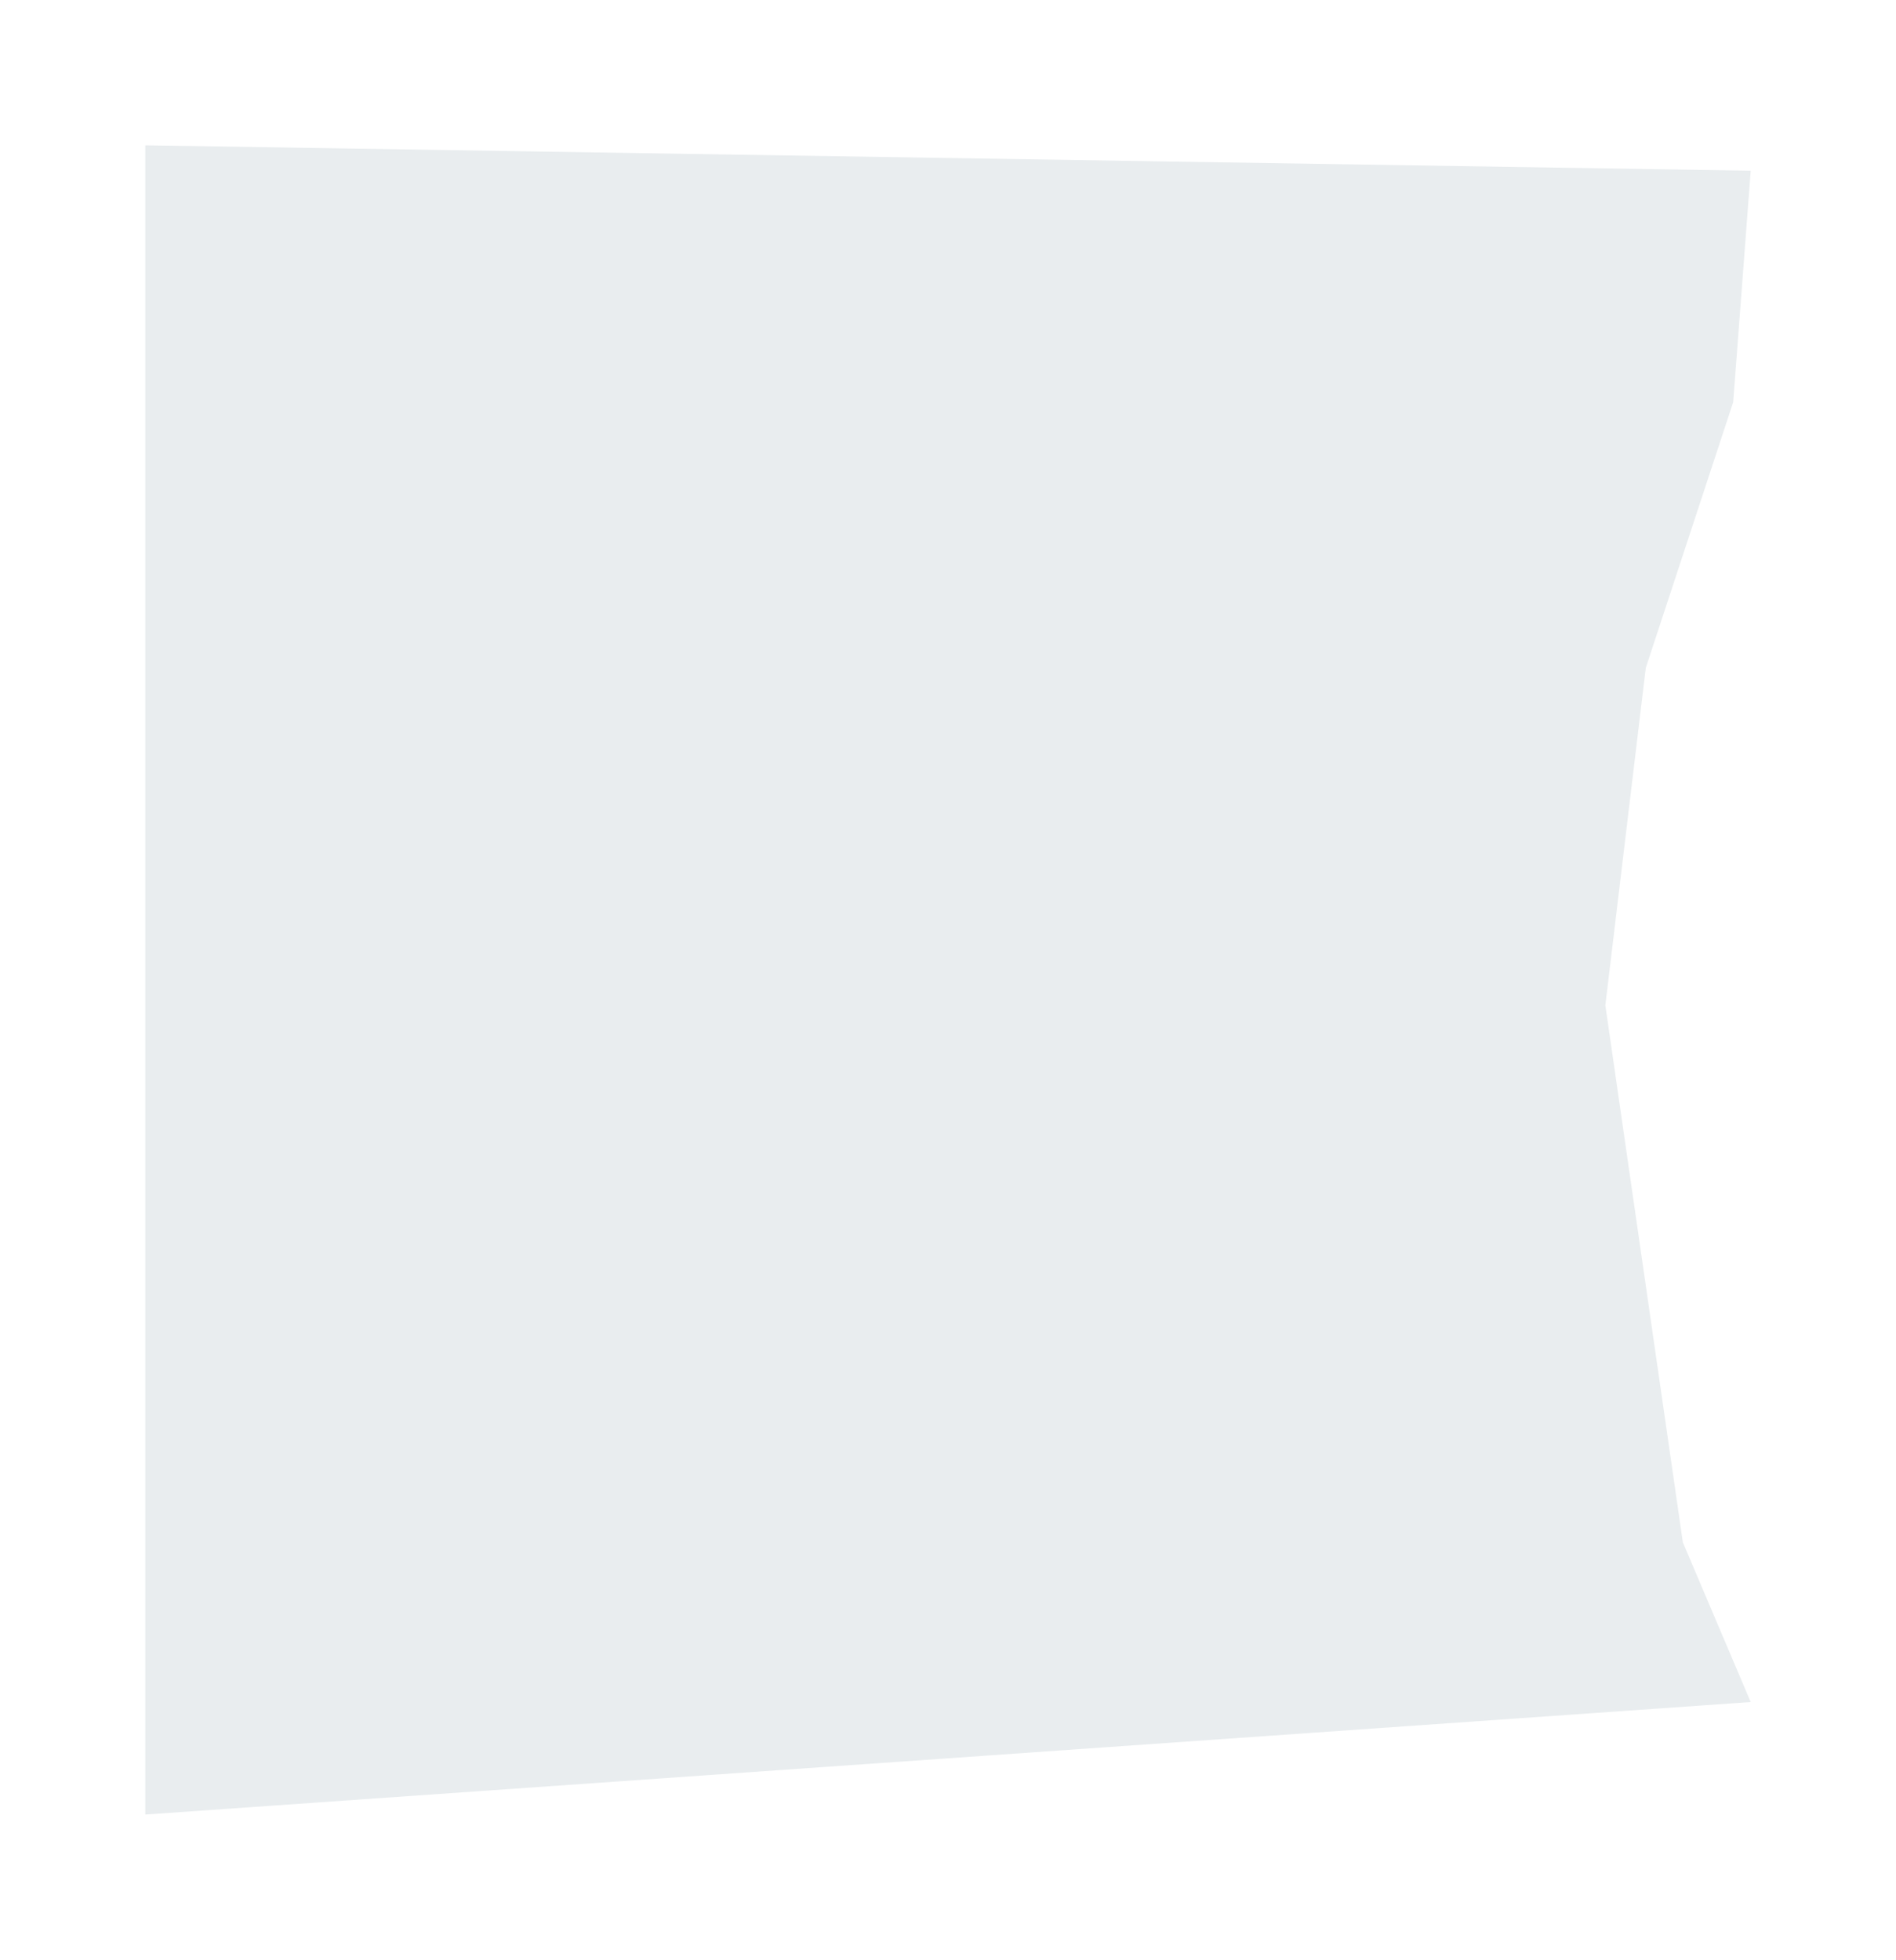 <?xml version="1.0" encoding="UTF-8"?> <svg xmlns="http://www.w3.org/2000/svg" width="1044" height="1079" viewBox="0 0 1044 1079" fill="none"> <g filter="url(#filter0_f)"> <path d="M80 80L964 93.985L954.357 221.395L906.224 367.687L883.956 553.485L926.636 849.163L964 937.067L80 999V80Z" fill="#E9EDEF"></path> </g> <defs> <filter id="filter0_f" x="0" y="0" width="1044" height="1079" filterUnits="userSpaceOnUse" color-interpolation-filters="sRGB"> <feFlood flood-opacity="0" result="BackgroundImageFix"></feFlood> <feBlend mode="normal" in="SourceGraphic" in2="BackgroundImageFix" result="shape"></feBlend> <feGaussianBlur stdDeviation="40" result="effect1_foregroundBlur"></feGaussianBlur> </filter> </defs> </svg> 